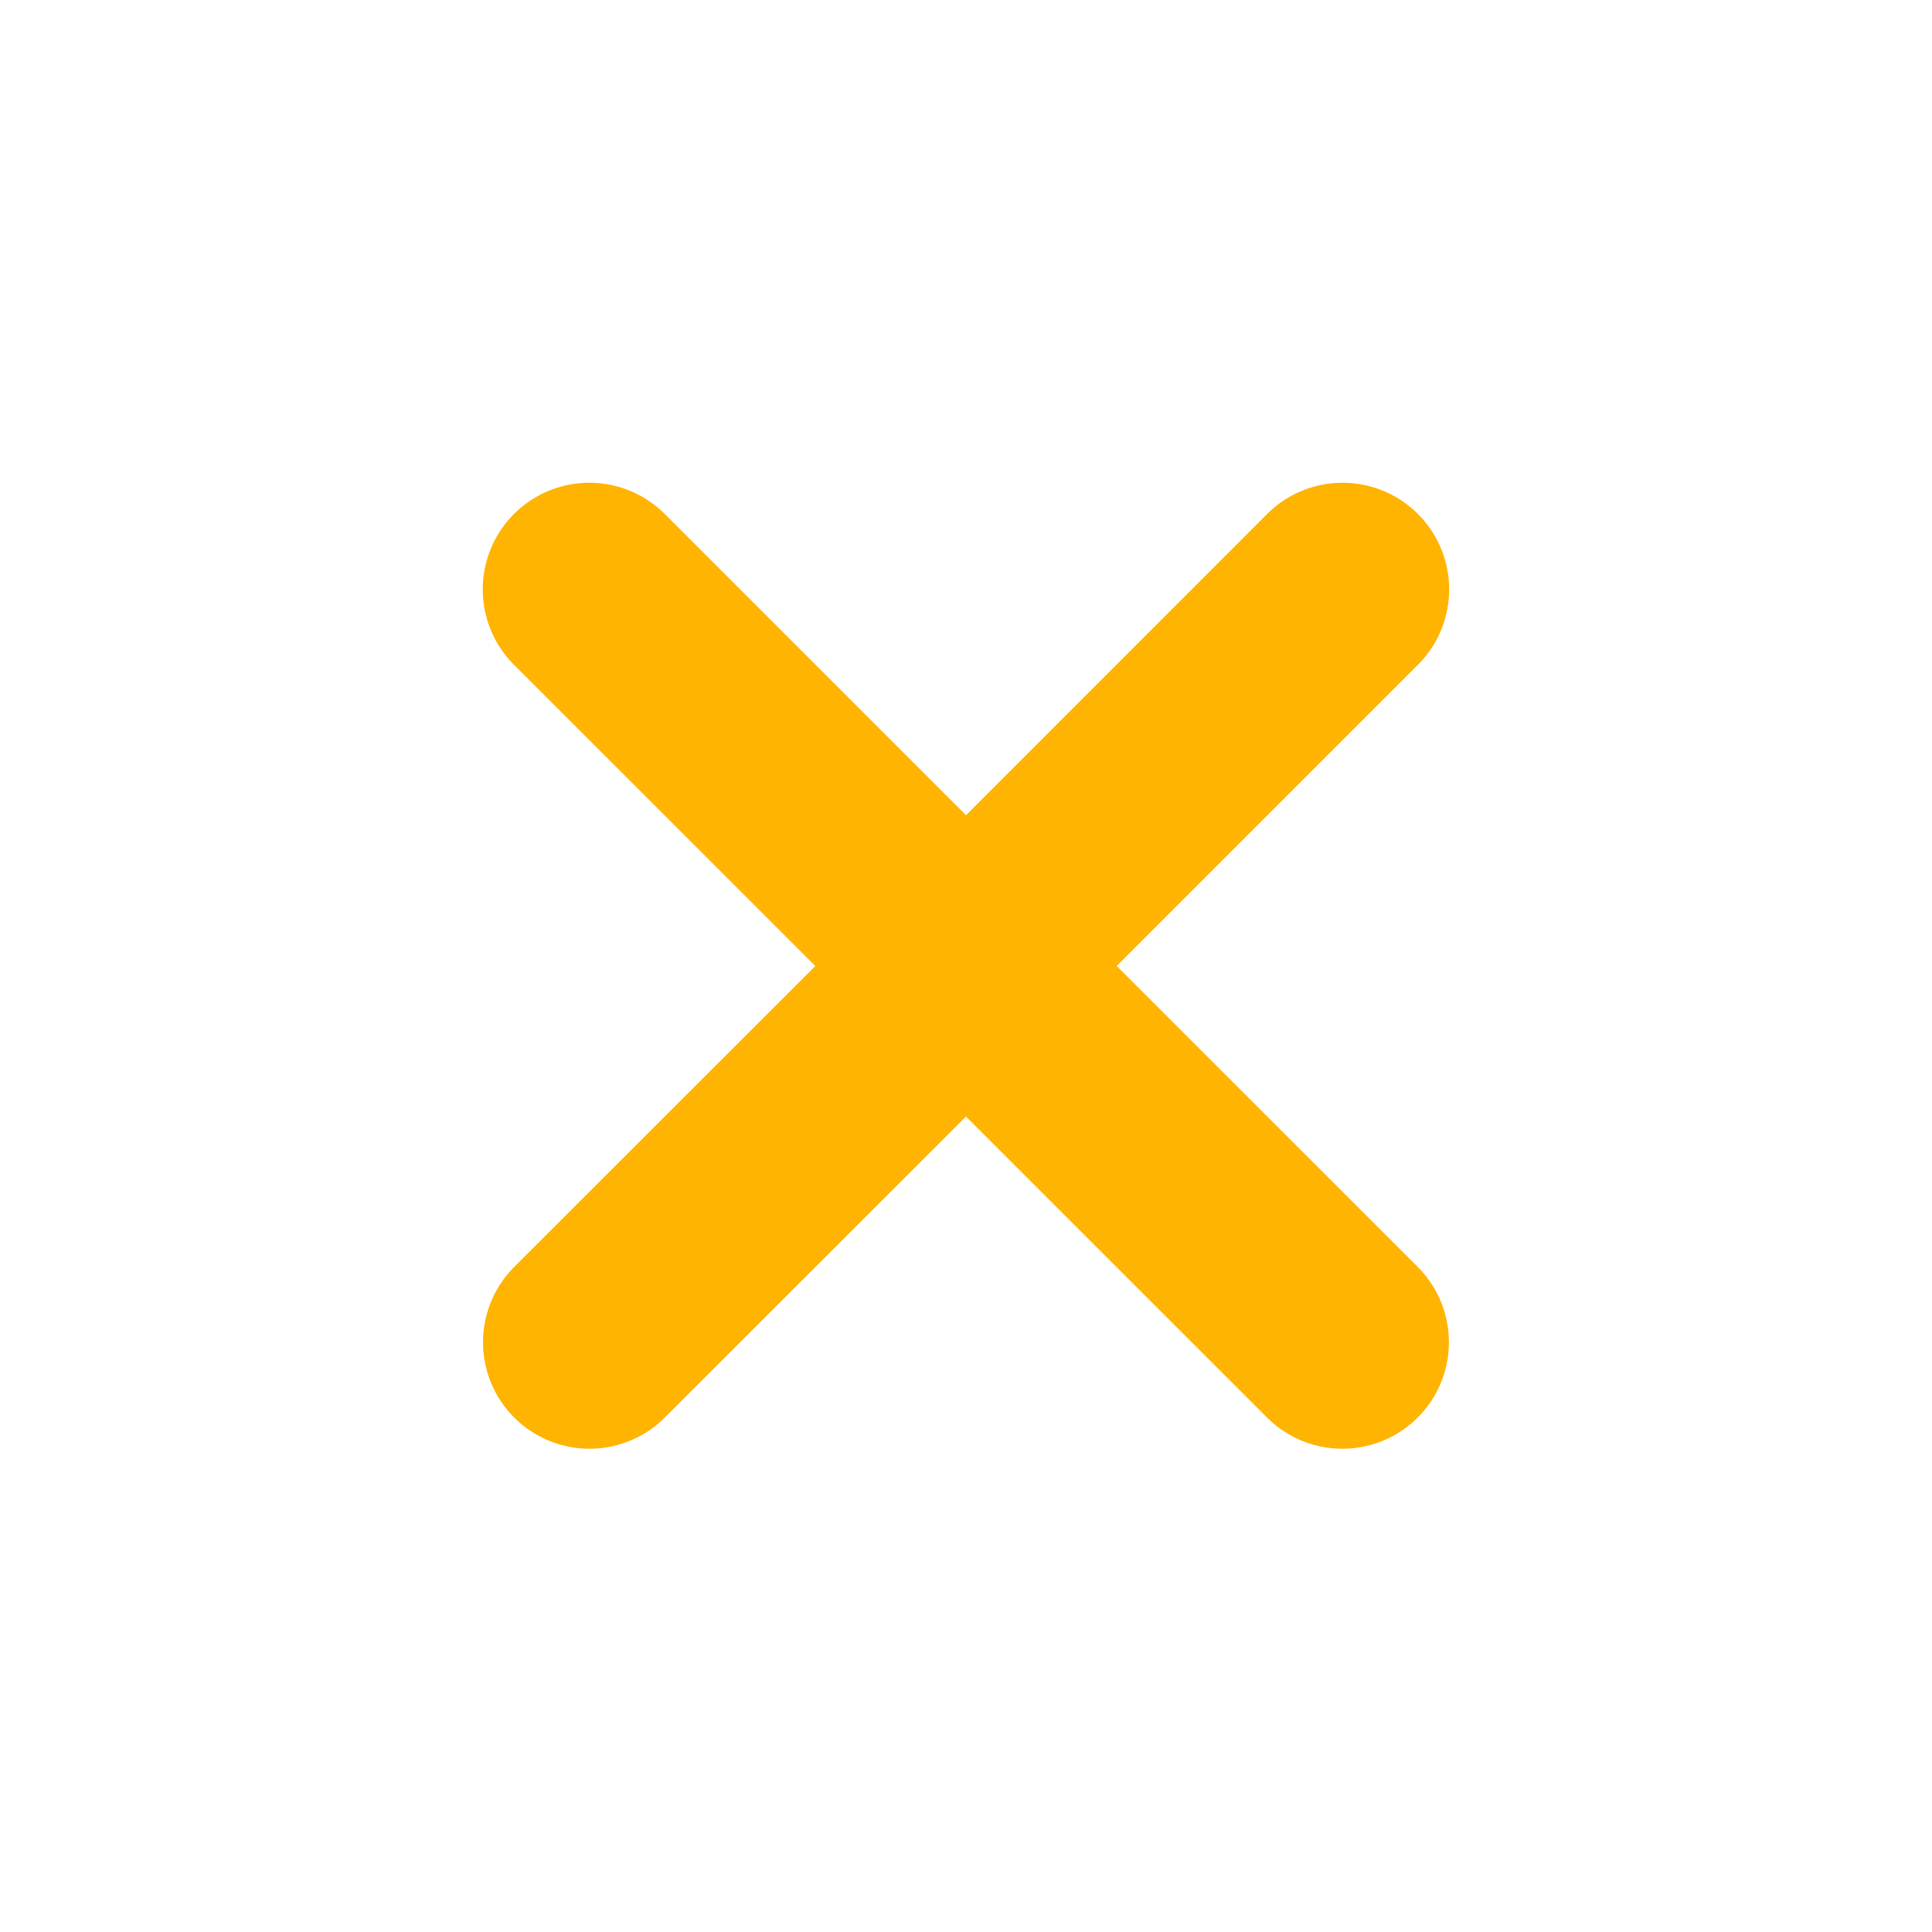 <svg xmlns="http://www.w3.org/2000/svg" xmlns:svgjs="http://svgjs.com/svgjs" xmlns:xlink="http://www.w3.org/1999/xlink" width="288" height="288"><svg xmlns="http://www.w3.org/2000/svg" width="288" height="288" viewBox="0 0 24 24"><path fill="none" d="M0,0H24V24H0Z" data-name="Path 3730"/><path fill="#ffb401" d="M11254.739,13549.608l-3.741-3.74-3.742,3.74a1.323,1.323,0,0,1-1.873-1.869l3.743-3.741-3.743-3.742a1.324,1.324,0,0,1,1.873-1.873l3.742,3.742,3.741-3.742a1.324,1.324,0,0,1,1.873,1.873l-3.742,3.742,3.742,3.741a1.323,1.323,0,0,1-1.873,1.869Z" class="color525863 svgShape" data-name="Path 2645" transform="translate(-11238.998 -13531.998)"/></svg></svg>